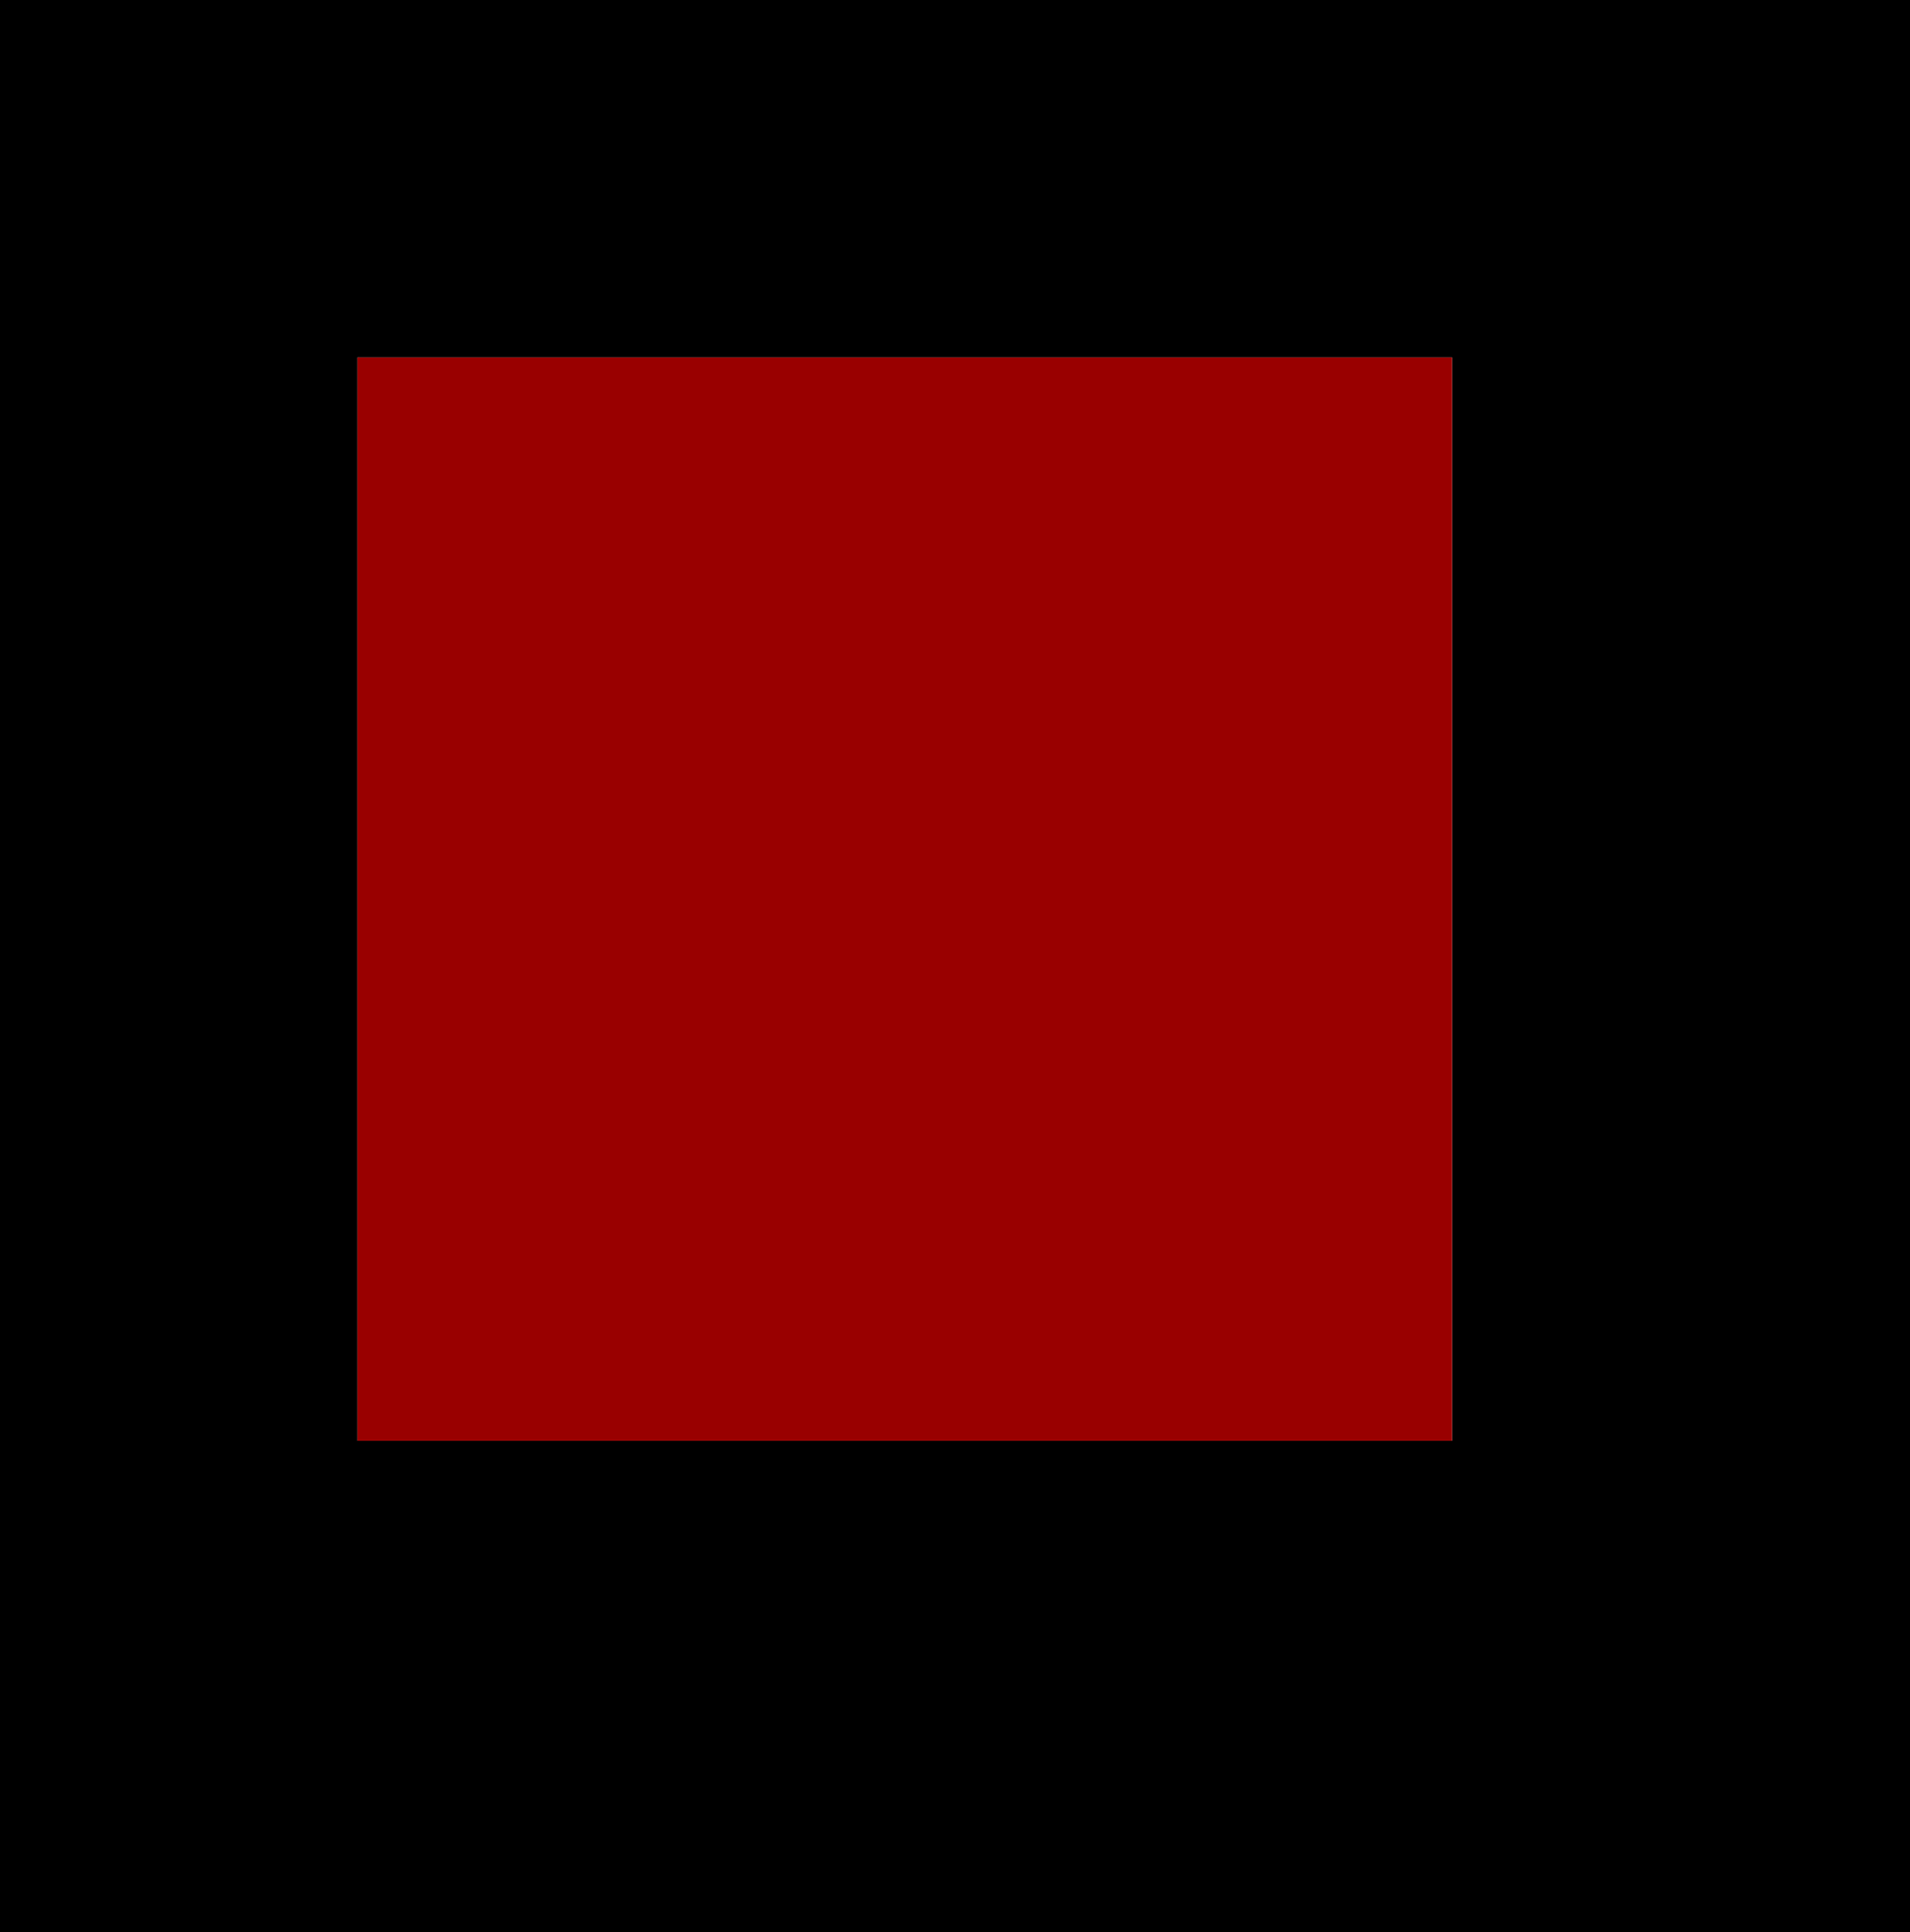 <?xml version="1.0" encoding="UTF-8" standalone="no"?>
<svg xmlns:xlink="http://www.w3.org/1999/xlink" height="8.65px" width="8.55px" xmlns="http://www.w3.org/2000/svg">
  <g transform="matrix(1.0, 0.0, 0.0, 1.0, 4.25, 4.3)">
    <path d="M-2.65 -2.7 L-2.65 2.15 2.25 2.15 2.25 -2.7 -2.65 -2.7 M4.3 -4.3 L4.3 4.35 -4.25 4.35 -4.25 -4.3 4.3 -4.3" fill="#000000" fill-rule="evenodd" stroke="none"/>
    <path d="M-2.65 -2.7 L2.25 -2.7 2.25 2.15 -2.65 2.15 -2.65 -2.7" fill="#990000" fill-rule="evenodd" stroke="none"/>
  </g>
</svg>
